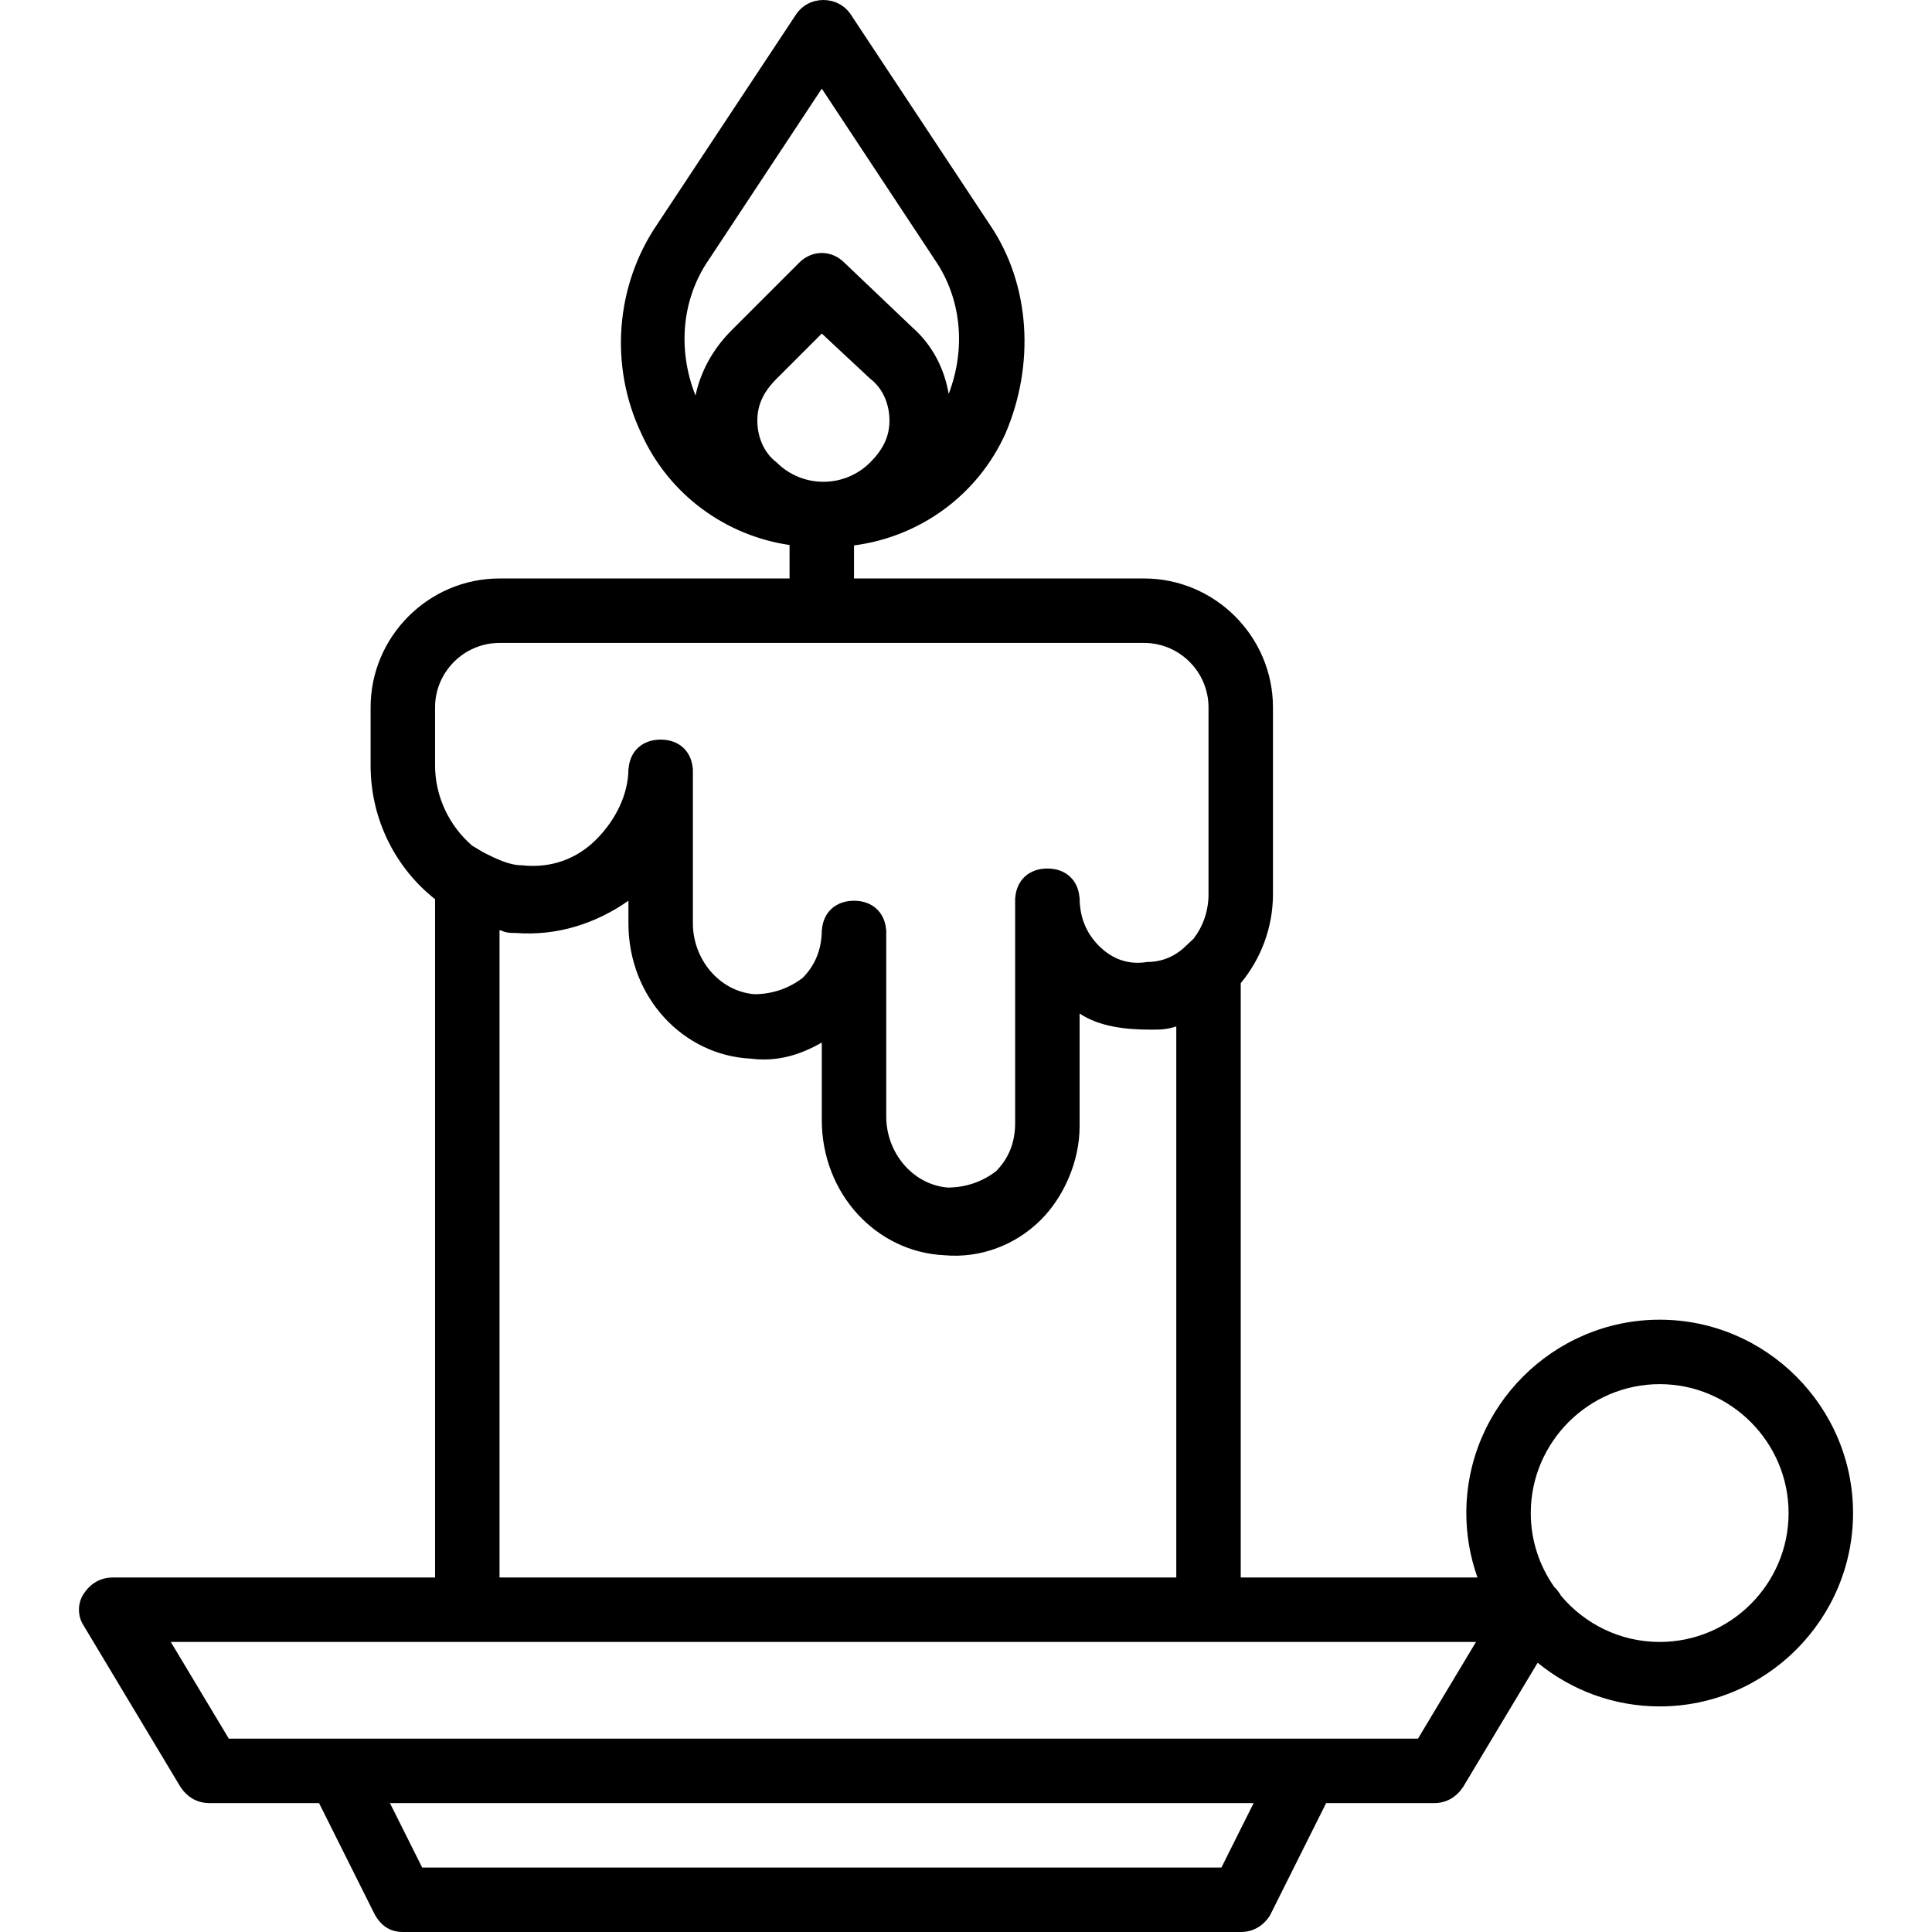 <?xml version="1.0" encoding="iso-8859-1"?>
<!-- Uploaded to: SVG Repo, www.svgrepo.com, Generator: SVG Repo Mixer Tools -->
<svg fill="#000000" height="800px" width="800px" version="1.1" id="Layer_1" xmlns="http://www.w3.org/2000/svg" xmlns:xlink="http://www.w3.org/1999/xlink" 
	 viewBox="0 0 511.573 511.573" xml:space="preserve">
<g transform="translate(1 1)">
	<g>
		<path d="M438.467,348.44c-28.16,0-51.2,23.04-51.2,51.2c0,5.978,1.048,11.721,2.953,17.067h-62.686V259.326
			c5.298-6.375,8.533-14.664,8.533-23.526v-49.493c0-18.773-15.36-34.133-34.133-34.133h-76.8v-8.753
			c17.235-2.229,32.672-13.126,40.107-29.647c7.68-17.92,6.827-39.253-4.267-55.467L224.28,2.84c-3.413-5.12-11.093-5.12-14.507,0
			L173.08,58.307c-11.093,16.213-12.8,37.547-4.267,55.467c7.312,16.249,22.363,27.063,39.253,29.538v8.862h-76.8
			c-18.773,0-34.133,15.36-34.133,34.133v15.36c0,14.489,6.752,27.286,17.067,35.43v179.61H28.867c-3.413,0-5.973,1.707-7.68,4.267
			s-1.707,5.973,0,8.533l25.6,42.667c1.707,2.56,4.267,4.267,7.68,4.267H83.48l14.507,29.013c1.707,3.413,4.267,5.12,7.68,5.12
			h221.867c3.413,0,5.973-1.707,7.68-4.267l14.933-29.867h28.587c3.413,0,5.973-1.707,7.68-4.267l19.74-32.9
			c8.829,7.22,20.087,11.567,32.313,11.567c28.16,0,51.2-23.04,51.2-51.2C489.667,371.48,466.627,348.44,438.467,348.44z
			 M229.4,121.453c-6.827,6.827-17.92,6.827-24.747,0c-3.413-2.56-5.12-6.827-5.12-11.093s1.707-7.68,5.12-11.093L216.6,87.32
			l12.8,11.947c3.413,2.56,5.12,6.827,5.12,11.093S232.813,118.04,229.4,121.453z M186.733,67.693L216.6,22.467l29.867,45.227
			c7.127,10.294,8.365,23.525,3.735,35.606c-1.194-6.9-4.423-13.062-9.708-17.686l-17.92-17.067c-3.413-3.413-8.533-3.413-11.947,0
			l-17.92,17.92c-5.054,5.054-8.232,11.044-9.544,17.276C178.331,91.543,179.52,78.113,186.733,67.693z M114.2,186.307
			c0-9.387,7.68-17.067,17.067-17.067h170.667c9.387,0,17.067,7.68,17.067,17.067V235.8c0,4.549-1.521,8.588-3.954,11.753
			l-2.019,1.901c-1.707,1.707-5.12,4.267-10.24,4.267c-5.12,0.853-9.387-0.853-12.8-4.267s-5.12-7.68-5.12-12.8h-0.036
			c-0.36-4.641-3.668-7.68-8.497-7.68c-4.829,0-8.137,3.039-8.497,7.68H267.8v0.853v58.88c0,5.12-1.707,9.387-5.12,12.8
			c-3.413,2.56-7.68,4.267-12.8,4.267c-9.387-0.853-16.213-9.387-16.213-18.773v-48.64v-0.853h-0.036
			c-0.36-4.641-3.668-7.68-8.497-7.68c-4.829,0-8.137,3.039-8.497,7.68H216.6c0,5.12-1.707,9.387-5.12,12.8
			c-3.413,2.56-7.68,4.267-12.8,4.267c-9.387-0.853-16.213-9.387-16.213-18.773v-40.107v-0.853h-0.036
			c-0.36-4.641-3.668-7.68-8.497-7.68s-8.137,3.039-8.497,7.68H165.4c0,6.827-3.413,13.653-8.533,18.773
			c-5.12,5.12-11.947,7.68-19.627,6.827c-3.413,0-6.827-1.707-10.24-3.413l-2.974-1.785c-5.954-5.121-9.826-12.864-9.826-21.255
			V186.307z M131.267,245.295c0.152,0.034,0.303,0.071,0.455,0.104c1.414,0.634,2.266,0.641,3.811,0.641
			c11.093,0.853,21.333-2.56,29.867-8.533v5.973c0,19.627,14.507,34.987,32.427,35.84c6.827,0.853,12.8-0.853,18.773-4.267v20.48
			c0,19.627,14.507,34.987,32.427,35.84c9.387,0.853,18.773-2.56,25.6-9.387c5.973-5.973,10.24-15.36,10.24-24.747v-29.867
			c5.12,3.413,11.947,4.267,18.773,4.267c2.56,0,4.267,0,6.827-0.853v145.92h-179.2
			C131.267,416.707,131.267,245.511,131.267,245.295z M322.413,493.507H110.787l-8.533-17.067h228.693L322.413,493.507z
			 M374.467,459.373H344.6h-256H59.587l-15.36-25.6H114.2h213.333h62.293L374.467,459.373z M438.467,433.773
			c-10.475,0-19.883-4.785-26.158-12.274c-0.098-0.176-0.183-0.357-0.296-0.526c-0.432-0.648-0.919-1.239-1.46-1.764
			c-3.911-5.551-6.22-12.302-6.22-19.569c0-18.773,15.36-34.133,34.133-34.133c18.773,0,34.133,15.36,34.133,34.133
			C472.6,418.413,457.24,433.773,438.467,433.773z"/>
	</g>
</g>
</svg>